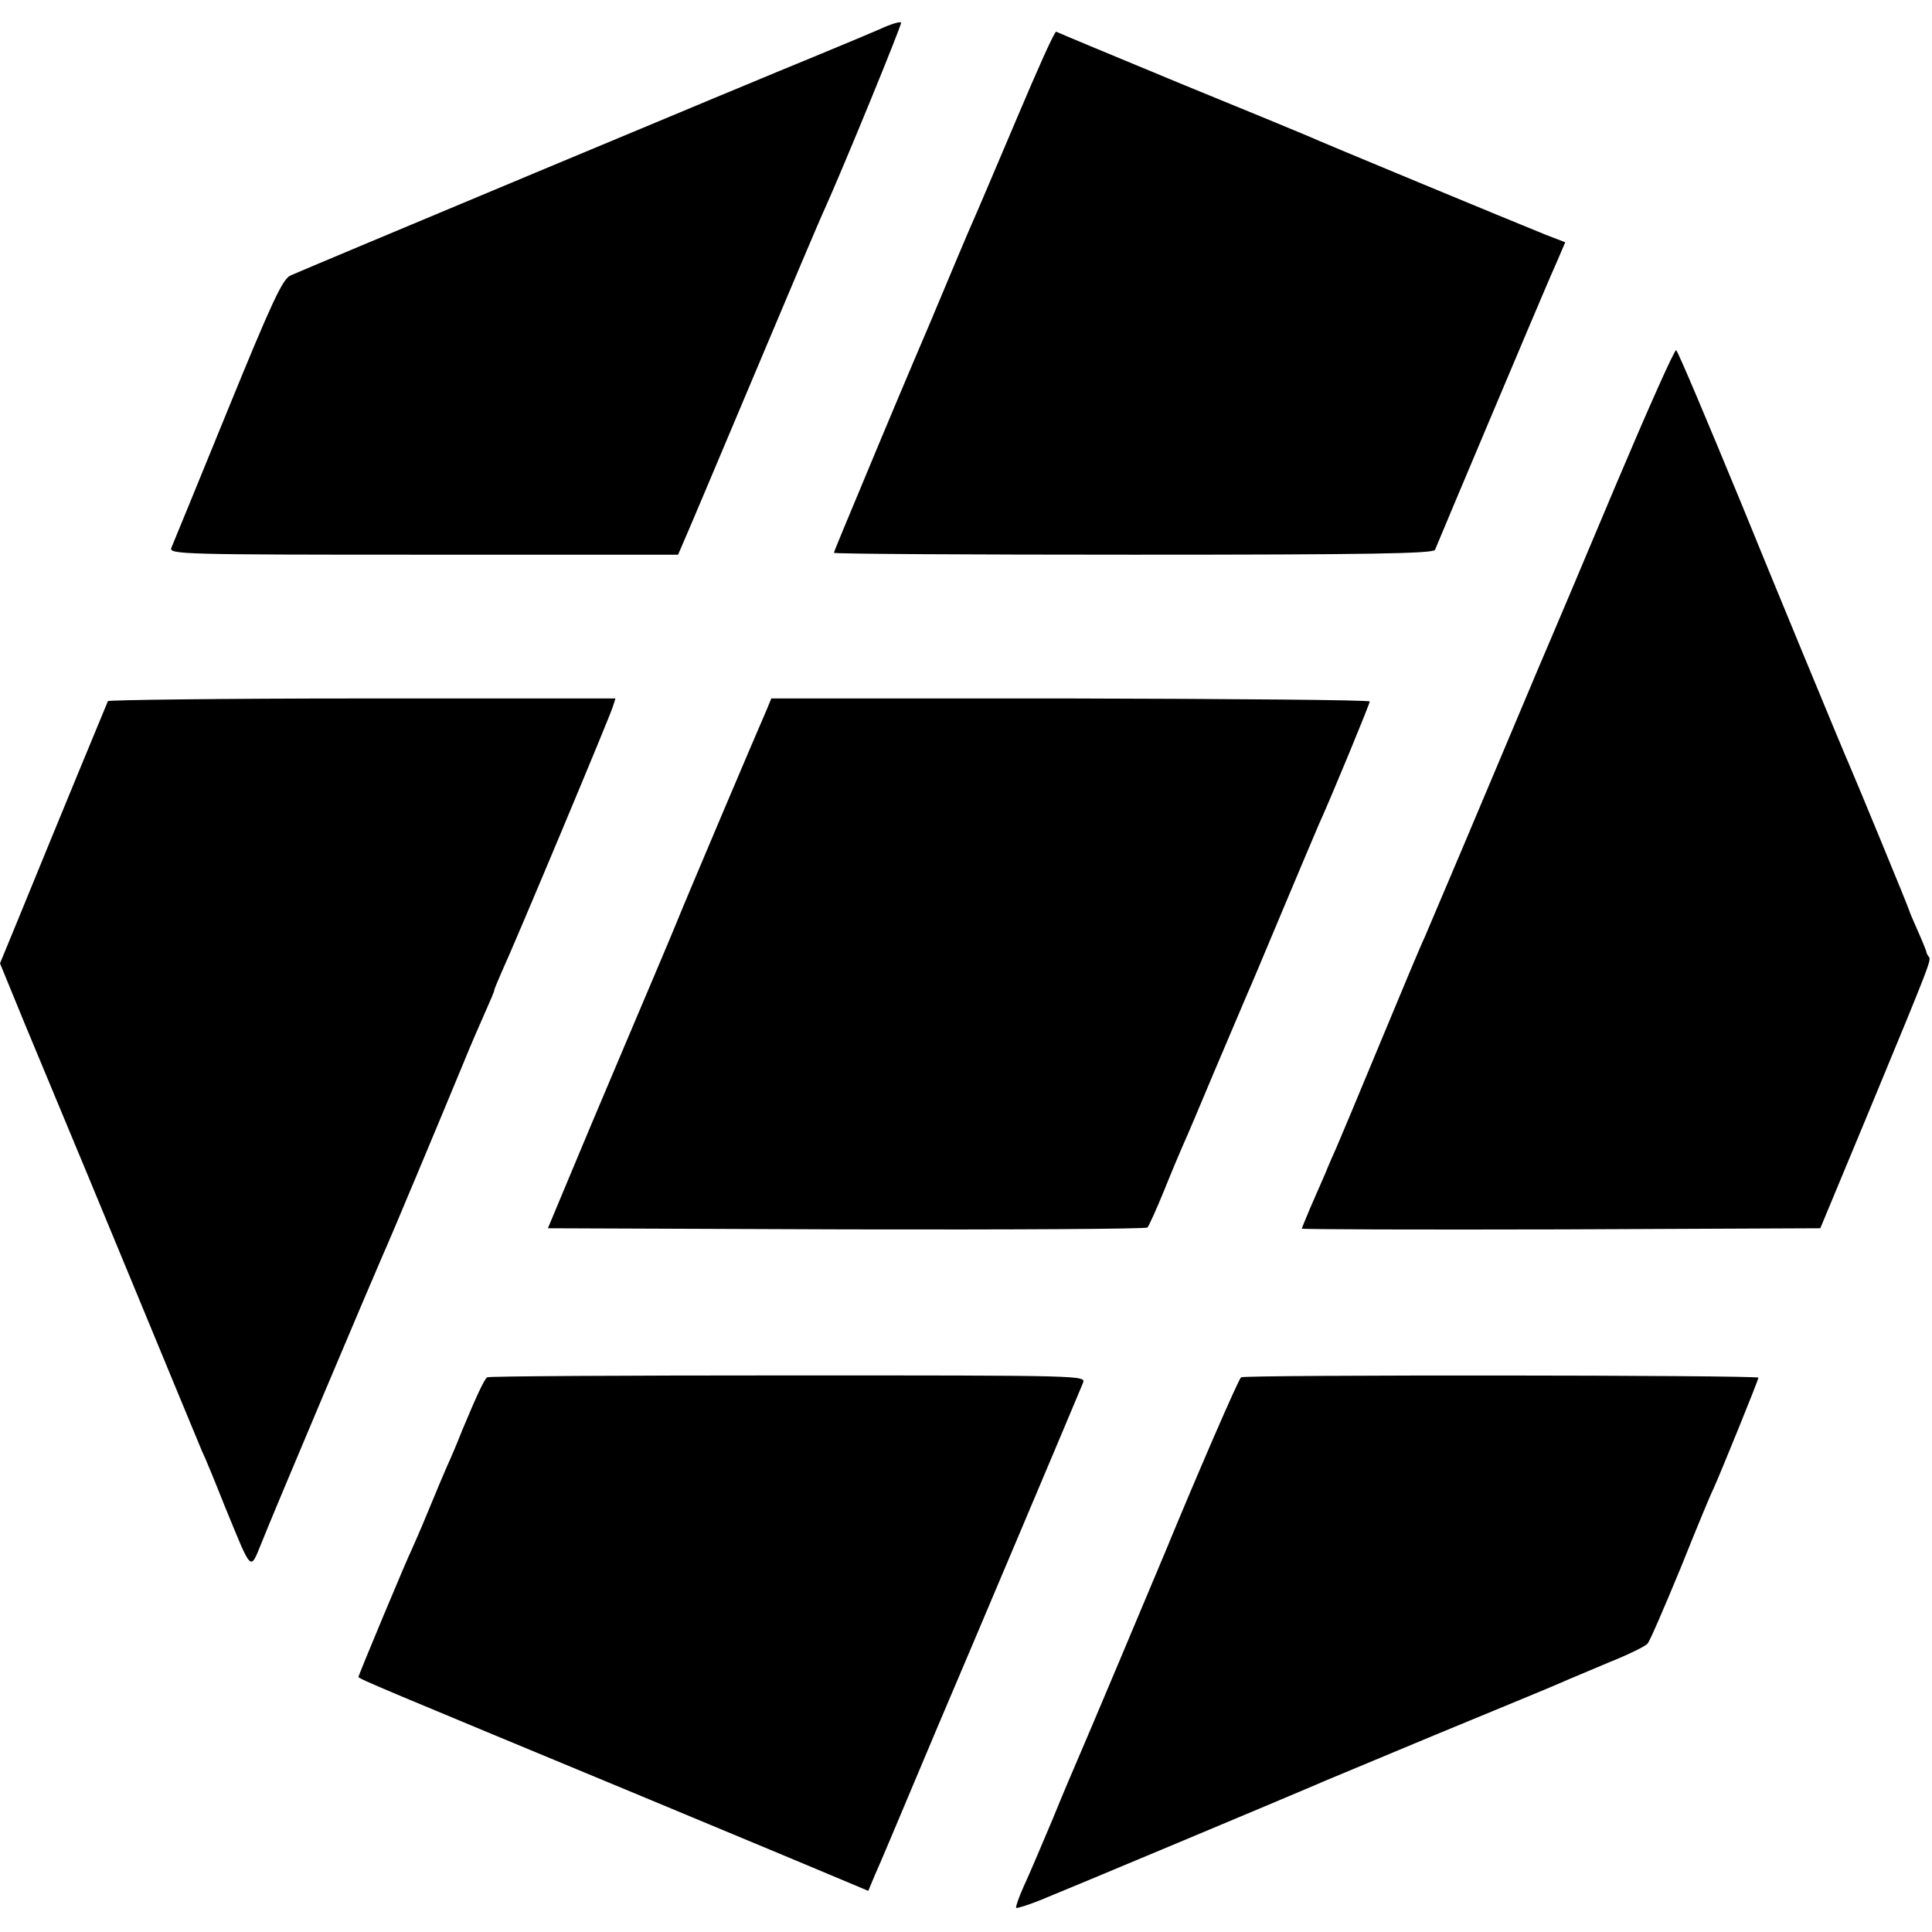 <?xml version="1.0" standalone="no"?>
<!DOCTYPE svg PUBLIC "-//W3C//DTD SVG 20010904//EN"
 "http://www.w3.org/TR/2001/REC-SVG-20010904/DTD/svg10.dtd">
<svg version="1.0" xmlns="http://www.w3.org/2000/svg"
 width="512pt" height="512pt" viewBox="0 0 512 512"
 preserveAspectRatio="xMidYMid meet">
<g transform="translate(0,512) scale(0.1,-0.1)"
fill="#000000" stroke="none">
<path d="M2330 5042 c-30 -13 -102 -43 -160 -67 -167 -68 -1372 -572 -1400
-585 -21 -9 -49 -69 -167 -358 -78 -191 -145 -355 -149 -364 -6 -17 30 -18
668 -18 l675 0 12 28 c7 15 91 214 187 442 96 228 181 429 189 445 50 111 205
489 203 495 -2 4 -28 -4 -58 -18z"/>
<path d="M2695 4807 c-54 -127 -106 -250 -116 -272 -10 -22 -61 -143 -114
-270 -54 -126 -133 -314 -176 -418 -43 -103 -79 -189 -79 -192 0 -3 357 -5
794 -5 626 0 795 3 799 13 12 30 280 665 292 692 7 17 22 51 33 76 l20 47 -52
20 c-70 28 -606 250 -631 262 -11 5 -164 68 -340 140 -176 73 -323 134 -326
136 -4 2 -50 -101 -104 -229z"/>
<path d="M4281 3832 c-85 -202 -163 -387 -174 -412 -11 -25 -43 -101 -72 -170
-89 -212 -246 -583 -260 -615 -8 -16 -62 -145 -120 -285 -58 -140 -110 -264
-115 -275 -5 -11 -18 -40 -28 -65 -11 -25 -29 -67 -41 -94 -11 -27 -21 -50
-21 -52 0 -2 309 -3 687 -2 l687 3 131 315 c164 396 164 397 156 405 -3 4 -6
10 -6 13 -1 4 -11 29 -23 56 -12 27 -22 50 -22 52 0 4 -145 355 -160 389 -9
19 -214 515 -285 690 -92 223 -167 401 -173 407 -4 3 -76 -159 -161 -360z"/>
<path d="M286 3262 c-3 -7 -128 -309 -237 -576 l-49 -119 66 -161 c37 -89 79
-190 94 -226 15 -36 103 -247 195 -470 92 -223 173 -418 180 -435 8 -16 35
-82 60 -145 74 -180 67 -174 98 -99 26 67 299 712 322 764 15 32 155 367 212
505 19 47 46 109 59 138 13 29 24 55 24 58 0 3 9 24 19 47 36 78 289 682 295
704 l7 22 -670 0 c-369 0 -673 -4 -675 -7z"/>
<path d="M2033 3242 c-23 -52 -216 -507 -238 -562 -12 -30 -73 -174 -135 -320
-62 -146 -134 -317 -160 -380 l-48 -115 791 -3 c435 -1 794 1 798 5 4 5 24 49
44 98 20 50 43 104 50 120 8 17 46 107 85 200 40 94 78 184 85 200 8 17 50
118 95 225 45 107 88 209 95 225 35 77 135 320 135 326 0 4 -357 7 -793 8
l-793 0 -11 -27z"/>
<path d="M1291 1470 c-8 -6 -28 -49 -66 -140 -14 -36 -32 -78 -40 -95 -7 -16
-30 -70 -50 -119 -20 -49 -41 -96 -45 -105 -10 -19 -140 -330 -140 -335 0 -5
61 -30 750 -316 289 -120 542 -226 563 -235 l38 -16 18 43 c11 24 56 131 101
238 45 107 88 209 95 225 20 46 346 817 355 840 8 20 4 20 -782 20 -434 0
-793 -2 -797 -5z"/>
<path d="M3289 1470 c-7 -5 -117 -259 -204 -470 -32 -77 -214 -509 -230 -545
-7 -16 -37 -86 -65 -155 -29 -69 -63 -149 -77 -179 -13 -29 -22 -55 -20 -57 2
-2 30 7 63 20 67 27 673 281 719 301 17 8 163 68 325 136 162 67 313 129 335
139 22 10 81 34 130 55 50 20 95 42 101 49 6 6 45 97 88 201 42 105 81 199 87
210 19 42 119 288 119 294 0 7 -1358 8 -1371 1z"/>
</g>
</svg>

